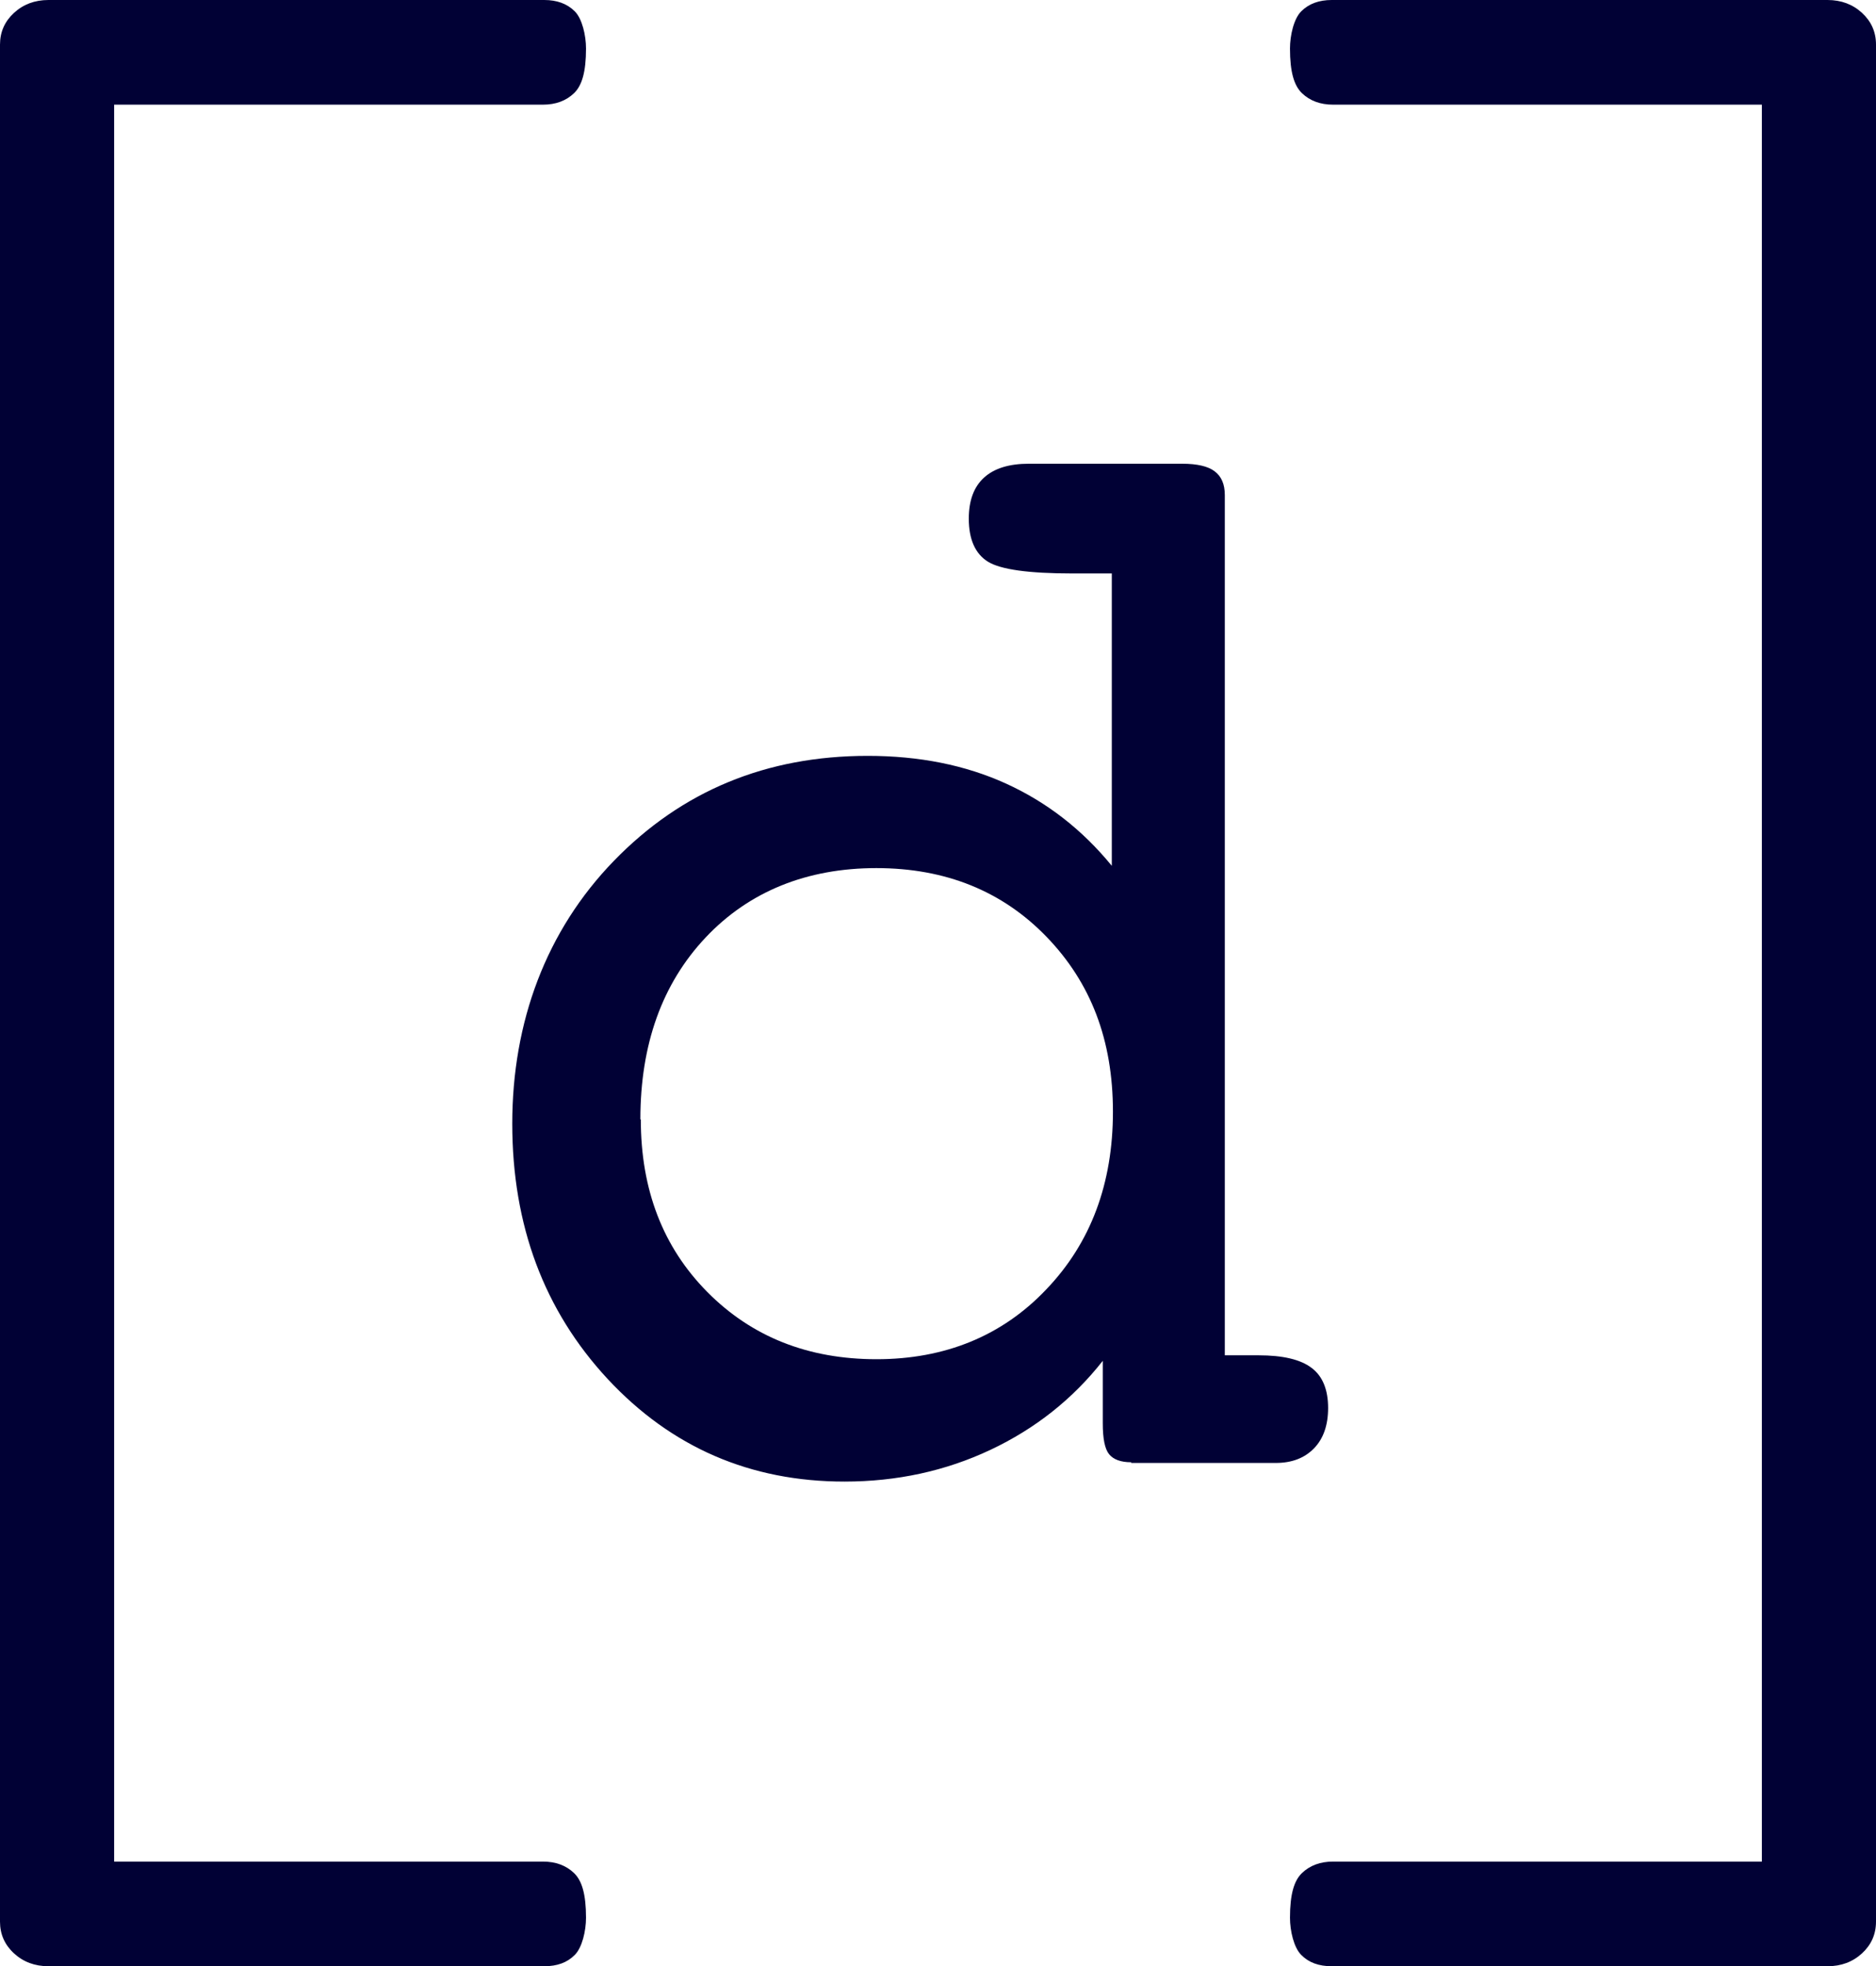<svg width="187" height="196" viewBox="0 0 187 196" fill="none" xmlns="http://www.w3.org/2000/svg">
<g id="Asset 1 3" clip-path="url(#clip0_3003_1124)">
<g id="Layer 1">
<g id="Group">
<path id="Vector" d="M112.758 145.762C111.724 145.762 110.982 145.487 110.554 144.959C110.127 144.432 109.925 143.4 109.925 141.887V135.65C106.934 139.456 103.202 142.414 98.728 144.524C94.253 146.633 89.397 147.688 84.181 147.688C74.782 147.688 66.913 144.271 60.572 137.461C54.232 130.628 51.062 122.145 51.062 112.01C51.062 101.875 54.434 92.772 61.202 85.802C67.969 78.831 76.401 75.346 86.496 75.346C91.623 75.346 96.232 76.263 100.302 78.12C104.371 79.978 107.879 82.706 110.824 86.306V57.163H106.867C102.55 57.163 99.74 56.773 98.48 55.993C97.221 55.214 96.569 53.769 96.569 51.706C96.569 49.871 97.086 48.519 98.098 47.601C99.11 46.684 100.594 46.226 102.55 46.226H117.839C119.323 46.226 120.425 46.478 121.077 46.982C121.751 47.487 122.089 48.266 122.089 49.344V135.1H125.439C127.867 135.1 129.643 135.512 130.745 136.361C131.847 137.186 132.386 138.539 132.386 140.351C132.386 142.07 131.914 143.423 130.97 144.386C130.026 145.349 128.766 145.831 127.17 145.831H112.758V145.762ZM63.877 111.597C63.877 118.591 66.081 124.323 70.51 128.794C74.94 133.265 80.561 135.49 87.373 135.49C94.186 135.49 99.897 133.174 104.304 128.519C108.733 123.887 110.937 117.971 110.937 110.818C110.937 103.664 108.733 97.954 104.326 93.391C99.919 88.828 94.253 86.535 87.351 86.535C80.448 86.535 74.67 88.851 70.33 93.46C65.991 98.069 63.833 104.122 63.833 111.574L63.877 111.597Z" fill="#010135"/>
<path id="Vector_2" d="M54.119 185.567H11.377V10.433H54.119C55.401 10.433 56.435 10.043 57.222 9.286C58.009 8.53 58.414 7.177 58.414 4.838C58.414 3.531 58.031 1.857 57.289 1.124C56.525 0.367 55.513 0 54.254 0H4.834C3.463 0 2.316 0.436 1.394 1.284C0.472 2.132 0 3.187 0 4.448V191.552C0 192.813 0.472 193.868 1.394 194.716C2.316 195.564 3.463 196 4.834 196H54.254C55.536 196 56.547 195.633 57.289 194.876C58.031 194.143 58.414 192.469 58.414 191.162C58.414 188.823 58.009 187.47 57.222 186.714C56.435 185.957 55.401 185.567 54.119 185.567Z" fill="#010135"/>
<path id="Vector_3" d="M132.881 185.567H175.623V94.01V88.737V10.433H132.881C131.599 10.433 130.565 10.043 129.778 9.286C128.991 8.53 128.586 7.177 128.586 4.838C128.586 3.531 128.969 1.857 129.711 1.124C130.475 0.367 131.487 0 132.746 0H182.166C183.537 0 184.684 0.436 185.606 1.284C186.528 2.132 187 3.187 187 4.448V88.737V94.01V191.552C187 192.813 186.528 193.868 185.606 194.716C184.684 195.564 183.537 196 182.166 196H132.746C131.464 196 130.453 195.633 129.711 194.876C128.969 194.143 128.586 192.469 128.586 191.162C128.586 188.823 128.991 187.47 129.778 186.714C130.565 185.957 131.599 185.567 132.881 185.567Z" fill="#010135"/>
</g>
</g>
</g>
<defs>
<clipPath id="clip0_3003_1124">
<rect width="187" height="196" fill="white"/>
</clipPath>
</defs>
</svg>
